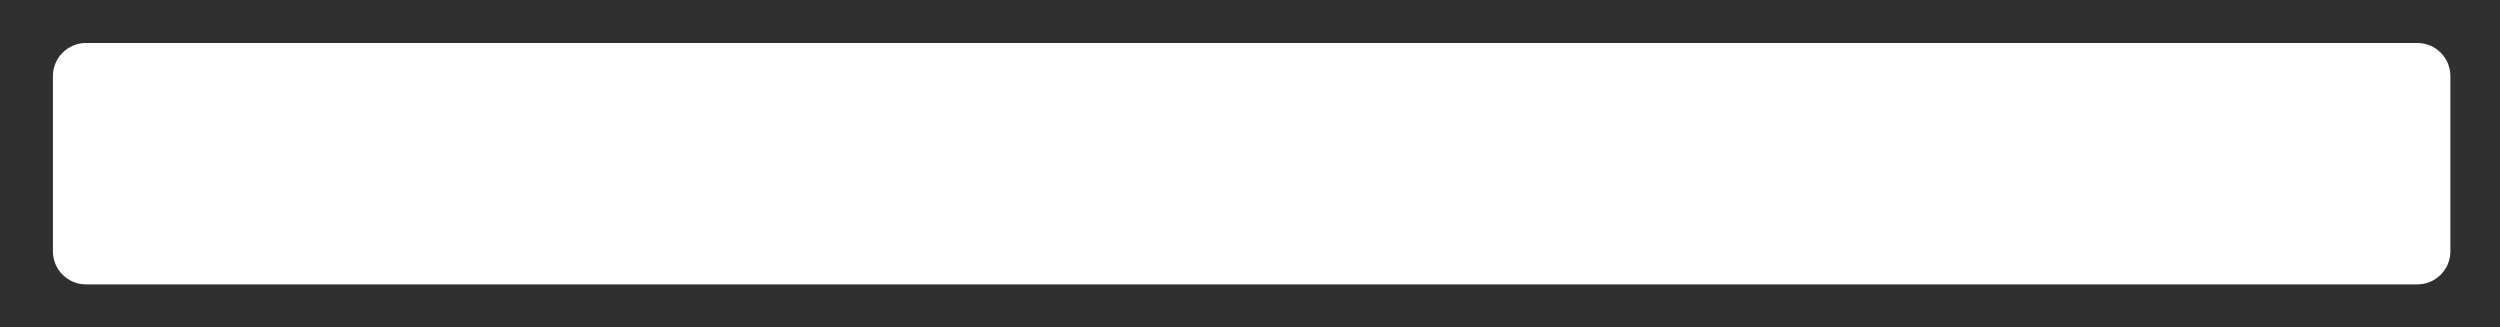 <?xml version="1.0" encoding="UTF-8"?> <svg xmlns="http://www.w3.org/2000/svg" width="756" height="99" viewBox="0 0 756 99" fill="none"> <g clip-path="url(#clip0_352_229)"> <path fill-rule="evenodd" clip-rule="evenodd" d="M756 0H0V99H756V0ZM26 86C20.477 86 16 81.523 16 76V23C16 17.477 20.477 13 26 13H731C736.523 13 741 17.477 741 23V76C741 81.523 736.523 86 731 86H26Z" fill="#2F2F2F"></path> </g> <defs> <clipPath id="clip0_352_229"> <rect width="756" height="99" fill="white"></rect> </clipPath> </defs> </svg> 